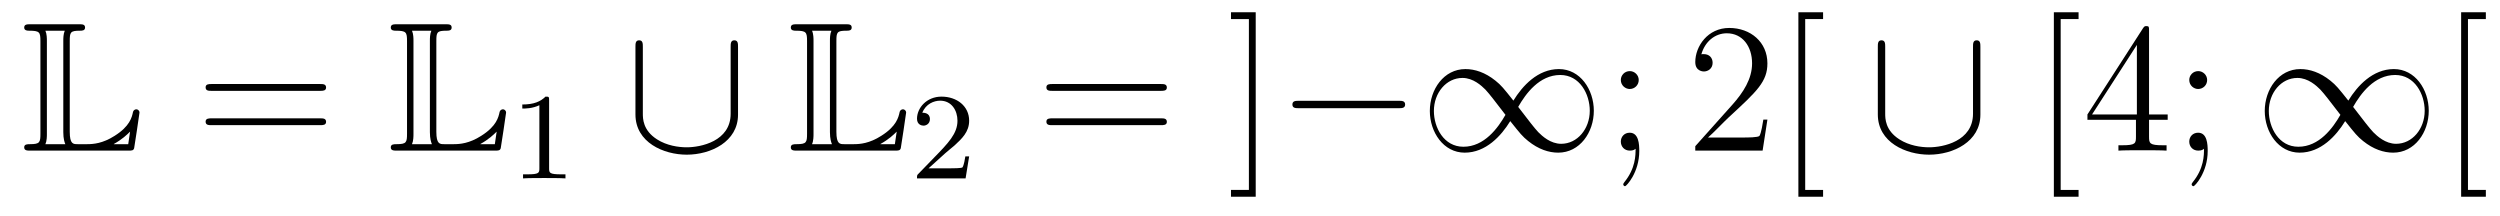 <?xml version='1.0'?>
<!-- This file was generated by dvisvgm 1.14.1 -->
<svg height='14pt' version='1.1' viewBox='0 -14 162 14' width='162pt' xmlns='http://www.w3.org/2000/svg' xmlns:xlink='http://www.w3.org/1999/xlink'>
<g id='page1'>
<g transform='matrix(1 0 0 1 -127 650)'>
<path d='M131.52 -661.329C131.52 -661.914 131.556 -662.01 132.177 -662.01C132.309 -662.01 132.512 -662.01 132.512 -662.213C132.512 -662.428 132.333 -662.428 132.118 -662.428H128.974C128.759 -662.428 128.568 -662.428 128.568 -662.213C128.568 -662.01 128.794 -662.01 128.89 -662.01C129.572 -662.01 129.619 -661.914 129.619 -661.329V-655.34C129.619 -654.778 129.583 -654.658 128.95 -654.658C128.771 -654.658 128.568 -654.658 128.568 -654.455C128.568 -654.24 128.759 -654.24 128.974 -654.24H135.309C135.537 -654.24 135.644 -654.24 135.692 -654.395C135.704 -654.431 136.039 -656.655 136.039 -656.703C136.039 -656.834 135.931 -656.918 135.835 -656.918S135.644 -656.846 135.62 -656.75C135.548 -656.404 135.417 -655.818 134.425 -655.196C133.66 -654.706 133.05 -654.658 132.656 -654.658H132.034C131.747 -654.658 131.52 -654.658 131.52 -655.459V-661.329ZM130.038 -661.353C130.038 -661.496 130.038 -661.795 129.942 -662.01H131.197C131.102 -661.795 131.102 -661.508 131.102 -661.353V-655.435C131.102 -655.005 131.185 -654.766 131.233 -654.658H129.942C130.038 -654.873 130.038 -655.173 130.038 -655.316V-661.353ZM135.309 -654.658H134.377V-654.67C134.915 -654.969 135.226 -655.268 135.429 -655.471L135.309 -654.658Z' fill-rule='evenodd'/>
<path d='M147.747 -658.113C147.914 -658.113 148.13 -658.113 148.13 -658.328C148.13 -658.555 147.926 -658.555 147.747 -658.555H140.706C140.539 -658.555 140.324 -658.555 140.324 -658.34C140.324 -658.113 140.527 -658.113 140.706 -658.113H147.747ZM147.747 -655.89C147.914 -655.89 148.13 -655.89 148.13 -656.105C148.13 -656.332 147.926 -656.332 147.747 -656.332H140.706C140.539 -656.332 140.324 -656.332 140.324 -656.117C140.324 -655.89 140.527 -655.89 140.706 -655.89H147.747Z' fill-rule='evenodd'/>
<path d='M155.275 -661.329C155.275 -661.914 155.311 -662.01 155.933 -662.01C156.064 -662.01 156.267 -662.01 156.267 -662.213C156.267 -662.428 156.088 -662.428 155.873 -662.428H152.729C152.514 -662.428 152.323 -662.428 152.323 -662.213C152.323 -662.01 152.55 -662.01 152.645 -662.01C153.327 -662.01 153.375 -661.914 153.375 -661.329V-655.34C153.375 -654.778 153.339 -654.658 152.705 -654.658C152.526 -654.658 152.323 -654.658 152.323 -654.455C152.323 -654.24 152.514 -654.24 152.729 -654.24H159.065C159.292 -654.24 159.399 -654.24 159.447 -654.395C159.459 -654.431 159.794 -656.655 159.794 -656.703C159.794 -656.834 159.686 -656.918 159.591 -656.918C159.495 -656.918 159.399 -656.846 159.375 -656.75C159.304 -656.404 159.172 -655.818 158.18 -655.196C157.415 -654.706 156.805 -654.658 156.411 -654.658H155.789C155.502 -654.658 155.275 -654.658 155.275 -655.459V-661.329ZM153.793 -661.353C153.793 -661.496 153.793 -661.795 153.697 -662.01H154.952C154.857 -661.795 154.857 -661.508 154.857 -661.353V-655.435C154.857 -655.005 154.941 -654.766 154.988 -654.658H153.697C153.793 -654.873 153.793 -655.173 153.793 -655.316V-661.353ZM159.065 -654.658H158.132V-654.67C158.67 -654.969 158.981 -655.268 159.184 -655.471L159.065 -654.658Z' fill-rule='evenodd'/>
<path d='M162.582 -657.516C162.582 -657.731 162.566 -657.739 162.351 -657.739C162.024 -657.42 161.602 -657.229 160.845 -657.229V-656.966C161.06 -656.966 161.49 -656.966 161.952 -657.181V-653.093C161.952 -652.798 161.929 -652.703 161.172 -652.703H160.893V-652.44C161.219 -652.464 161.905 -652.464 162.263 -652.464C162.622 -652.464 163.315 -652.464 163.642 -652.44V-652.703H163.363C162.606 -652.703 162.582 -652.798 162.582 -653.093V-657.516Z' fill-rule='evenodd'/>
<path d='M174.824 -660.958C174.824 -661.173 174.824 -661.388 174.585 -661.388C174.346 -661.388 174.346 -661.173 174.346 -660.958V-656.631C174.346 -654.838 172.397 -654.455 171.501 -654.455C170.963 -654.455 170.21 -654.563 169.576 -654.969C168.656 -655.555 168.656 -656.32 168.656 -656.643V-660.958C168.656 -661.173 168.656 -661.388 168.417 -661.388C168.177 -661.388 168.177 -661.173 168.177 -660.958V-656.583C168.177 -654.766 170.007 -653.977 171.501 -653.977C173.055 -653.977 174.824 -654.814 174.824 -656.571V-660.958Z' fill-rule='evenodd'/>
<path d='M181.198 -661.329C181.198 -661.914 181.234 -662.01 181.855 -662.01C181.987 -662.01 182.19 -662.01 182.19 -662.213C182.19 -662.428 182.011 -662.428 181.796 -662.428H178.652C178.437 -662.428 178.245 -662.428 178.245 -662.213C178.245 -662.01 178.472 -662.01 178.568 -662.01C179.25 -662.01 179.297 -661.914 179.297 -661.329V-655.34C179.297 -654.778 179.261 -654.658 178.628 -654.658C178.449 -654.658 178.245 -654.658 178.245 -654.455C178.245 -654.24 178.437 -654.24 178.652 -654.24H184.987C185.214 -654.24 185.322 -654.24 185.37 -654.395C185.382 -654.431 185.717 -656.655 185.717 -656.703C185.717 -656.834 185.609 -656.918 185.513 -656.918S185.322 -656.846 185.298 -656.75C185.226 -656.404 185.095 -655.818 184.103 -655.196C183.338 -654.706 182.728 -654.658 182.334 -654.658H181.712C181.425 -654.658 181.198 -654.658 181.198 -655.459V-661.329ZM179.716 -661.353C179.716 -661.496 179.716 -661.795 179.62 -662.01H180.875C180.78 -661.795 180.78 -661.508 180.78 -661.353V-655.435C180.78 -655.005 180.863 -654.766 180.911 -654.658H179.62C179.716 -654.873 179.716 -655.173 179.716 -655.316V-661.353ZM184.987 -654.658H184.055V-654.67C184.593 -654.969 184.904 -655.268 185.107 -655.471L184.987 -654.658Z' fill-rule='evenodd'/>
<path d='M188.247 -654.066C188.375 -654.185 188.709 -654.448 188.837 -654.56C189.331 -655.014 189.801 -655.452 189.801 -656.177C189.801 -657.125 189.004 -657.739 188.008 -657.739C187.052 -657.739 186.422 -657.014 186.422 -656.305C186.422 -655.914 186.733 -655.858 186.845 -655.858C187.012 -655.858 187.259 -655.978 187.259 -656.281C187.259 -656.695 186.861 -656.695 186.765 -656.695C186.996 -657.277 187.53 -657.476 187.92 -657.476C188.662 -657.476 189.044 -656.847 189.044 -656.177C189.044 -655.348 188.462 -654.743 187.522 -653.779L186.518 -652.743C186.422 -652.655 186.422 -652.639 186.422 -652.44H189.57L189.801 -653.866H189.554C189.53 -653.707 189.466 -653.308 189.371 -653.157C189.323 -653.093 188.717 -653.093 188.59 -653.093H187.171L188.247 -654.066Z' fill-rule='evenodd'/>
<path d='M202.229 -658.113C202.397 -658.113 202.612 -658.113 202.612 -658.328C202.612 -658.555 202.409 -658.555 202.229 -658.555H195.188C195.02 -658.555 194.806 -658.555 194.806 -658.34C194.806 -658.113 195.008 -658.113 195.188 -658.113H202.229ZM202.229 -655.89C202.397 -655.89 202.612 -655.89 202.612 -656.105C202.612 -656.332 202.409 -656.332 202.229 -656.332H195.188C195.02 -656.332 194.806 -656.332 194.806 -656.117C194.806 -655.89 195.008 -655.89 195.188 -655.89H202.229Z' fill-rule='evenodd'/>
<path d='M208.37 -663.206H206.768V-662.763H207.928V-651.694H206.768V-651.252H208.37V-663.206Z' fill-rule='evenodd'/>
<path d='M217.633 -656.989C217.836 -656.989 218.052 -656.989 218.052 -657.228C218.052 -657.468 217.836 -657.468 217.633 -657.468H211.166C210.962 -657.468 210.748 -657.468 210.748 -657.228C210.748 -656.989 210.962 -656.989 211.166 -656.989H217.633ZM225.068 -657.48C224.423 -658.293 224.279 -658.472 223.908 -658.771C223.24 -659.308 222.57 -659.524 221.96 -659.524C220.561 -659.524 219.653 -658.209 219.653 -656.81C219.653 -655.435 220.537 -654.108 221.912 -654.108C223.286 -654.108 224.279 -655.196 224.864 -656.152C225.51 -655.34 225.654 -655.16 226.025 -654.862C226.694 -654.324 227.363 -654.108 227.972 -654.108C229.372 -654.108 230.28 -655.423 230.28 -656.822C230.28 -658.197 229.396 -659.524 228.02 -659.524C226.646 -659.524 225.654 -658.436 225.068 -657.48ZM225.379 -657.073C225.869 -657.934 226.753 -659.141 228.104 -659.141C229.372 -659.141 230.017 -657.898 230.017 -656.822C230.017 -655.651 229.216 -654.682 228.164 -654.682C227.471 -654.682 226.933 -655.184 226.682 -655.435C226.382 -655.758 226.108 -656.129 225.379 -657.073ZM224.554 -656.559C224.064 -655.698 223.18 -654.491 221.828 -654.491C220.561 -654.491 219.916 -655.734 219.916 -656.81C219.916 -657.982 220.717 -658.95 221.768 -658.95C222.462 -658.95 223 -658.448 223.252 -658.197C223.549 -657.874 223.825 -657.503 224.554 -656.559Z' fill-rule='evenodd'/>
<path d='M233.19 -658.818C233.19 -659.141 232.914 -659.392 232.615 -659.392C232.268 -659.392 232.03 -659.117 232.03 -658.818C232.03 -658.46 232.328 -658.233 232.603 -658.233C232.926 -658.233 233.19 -658.484 233.19 -658.818ZM232.986 -654.36C232.986 -653.941 232.986 -653.092 232.258 -652.196C232.186 -652.1 232.186 -652.076 232.186 -652.053C232.186 -651.993 232.246 -651.933 232.304 -651.933C232.388 -651.933 233.225 -652.818 233.225 -654.216C233.225 -654.658 233.19 -655.4 232.603 -655.4C232.258 -655.4 232.03 -655.137 232.03 -654.826C232.03 -654.503 232.258 -654.24 232.615 -654.24C232.843 -654.24 232.926 -654.312 232.986 -654.36Z' fill-rule='evenodd'/>
<path d='M241.528 -656.248H241.265C241.229 -656.045 241.134 -655.387 241.014 -655.196C240.93 -655.089 240.248 -655.089 239.891 -655.089H237.679C238.002 -655.364 238.73 -656.129 239.041 -656.416C240.858 -658.089 241.528 -658.711 241.528 -659.894C241.528 -661.269 240.44 -662.189 239.053 -662.189C237.667 -662.189 236.854 -661.006 236.854 -659.978C236.854 -659.368 237.38 -659.368 237.415 -659.368C237.667 -659.368 237.978 -659.547 237.978 -659.93C237.978 -660.265 237.75 -660.492 237.415 -660.492C237.308 -660.492 237.284 -660.492 237.248 -660.48C237.475 -661.293 238.121 -661.843 238.898 -661.843C239.914 -661.843 240.535 -660.994 240.535 -659.894C240.535 -658.878 239.95 -657.993 239.269 -657.228L236.854 -654.527V-654.24H241.217L241.528 -656.248ZM245.136 -651.252V-651.694H243.977V-662.763H245.136V-663.206H243.535V-651.252H245.136Z' fill-rule='evenodd'/>
<path d='M255.329 -660.958C255.329 -661.173 255.329 -661.388 255.09 -661.388S254.851 -661.173 254.851 -660.958V-656.631C254.851 -654.838 252.902 -654.455 252.006 -654.455C251.468 -654.455 250.715 -654.563 250.081 -654.969C249.161 -655.555 249.161 -656.32 249.161 -656.643V-660.958C249.161 -661.173 249.161 -661.388 248.922 -661.388C248.683 -661.388 248.683 -661.173 248.683 -660.958V-656.583C248.683 -654.766 250.512 -653.977 252.006 -653.977C253.56 -653.977 255.329 -654.814 255.329 -656.571V-660.958Z' fill-rule='evenodd'/>
<path d='M261.691 -651.252V-651.694H260.532V-662.763H261.691V-663.206H260.09V-651.252H261.691ZM266.258 -662.022C266.258 -662.249 266.258 -662.309 266.092 -662.309C265.996 -662.309 265.96 -662.309 265.864 -662.166L262.266 -656.583V-656.236H265.41V-655.148C265.41 -654.706 265.386 -654.587 264.514 -654.587H264.274V-654.24C264.55 -654.264 265.494 -654.264 265.828 -654.264C266.162 -654.264 267.12 -654.264 267.394 -654.24V-654.587H267.155C266.294 -654.587 266.258 -654.706 266.258 -655.148V-656.236H267.466V-656.583H266.258V-662.022ZM265.47 -661.09V-656.583H262.565L265.47 -661.09ZM270.023 -658.818C270.023 -659.141 269.748 -659.392 269.449 -659.392C269.102 -659.392 268.864 -659.117 268.864 -658.818C268.864 -658.46 269.162 -658.233 269.437 -658.233C269.76 -658.233 270.023 -658.484 270.023 -658.818ZM269.819 -654.36C269.819 -653.941 269.819 -653.092 269.09 -652.196C269.018 -652.1 269.018 -652.076 269.018 -652.053C269.018 -651.993 269.078 -651.933 269.138 -651.933C269.222 -651.933 270.059 -652.818 270.059 -654.216C270.059 -654.658 270.023 -655.4 269.437 -655.4C269.09 -655.4 268.864 -655.137 268.864 -654.826C268.864 -654.503 269.09 -654.24 269.449 -654.24C269.676 -654.24 269.76 -654.312 269.819 -654.36Z' fill-rule='evenodd'/>
<path d='M279.172 -657.48C278.526 -658.293 278.382 -658.472 278.012 -658.771C277.343 -659.308 276.673 -659.524 276.064 -659.524C274.664 -659.524 273.756 -658.209 273.756 -656.81C273.756 -655.435 274.64 -654.108 276.016 -654.108S278.382 -655.196 278.968 -656.152C279.613 -655.34 279.757 -655.16 280.128 -654.862C280.798 -654.324 281.466 -654.108 282.077 -654.108C283.475 -654.108 284.383 -655.423 284.383 -656.822C284.383 -658.197 283.499 -659.524 282.124 -659.524C280.75 -659.524 279.757 -658.436 279.172 -657.48ZM279.482 -657.073C279.972 -657.934 280.856 -659.141 282.208 -659.141C283.475 -659.141 284.12 -657.898 284.12 -656.822C284.12 -655.651 283.319 -654.682 282.268 -654.682C281.574 -654.682 281.036 -655.184 280.786 -655.435C280.487 -655.758 280.212 -656.129 279.482 -657.073ZM278.658 -656.559C278.167 -655.698 277.283 -654.491 275.932 -654.491C274.664 -654.491 274.019 -655.734 274.019 -656.81C274.019 -657.982 274.82 -658.95 275.872 -658.95C276.565 -658.95 277.104 -658.448 277.355 -658.197C277.654 -657.874 277.928 -657.503 278.658 -656.559Z' fill-rule='evenodd'/>
<path d='M288.083 -651.252V-651.694H286.924V-662.763H288.083V-663.206H286.482V-651.252H288.083Z' fill-rule='evenodd'/>
</g>
</g>
</svg>
